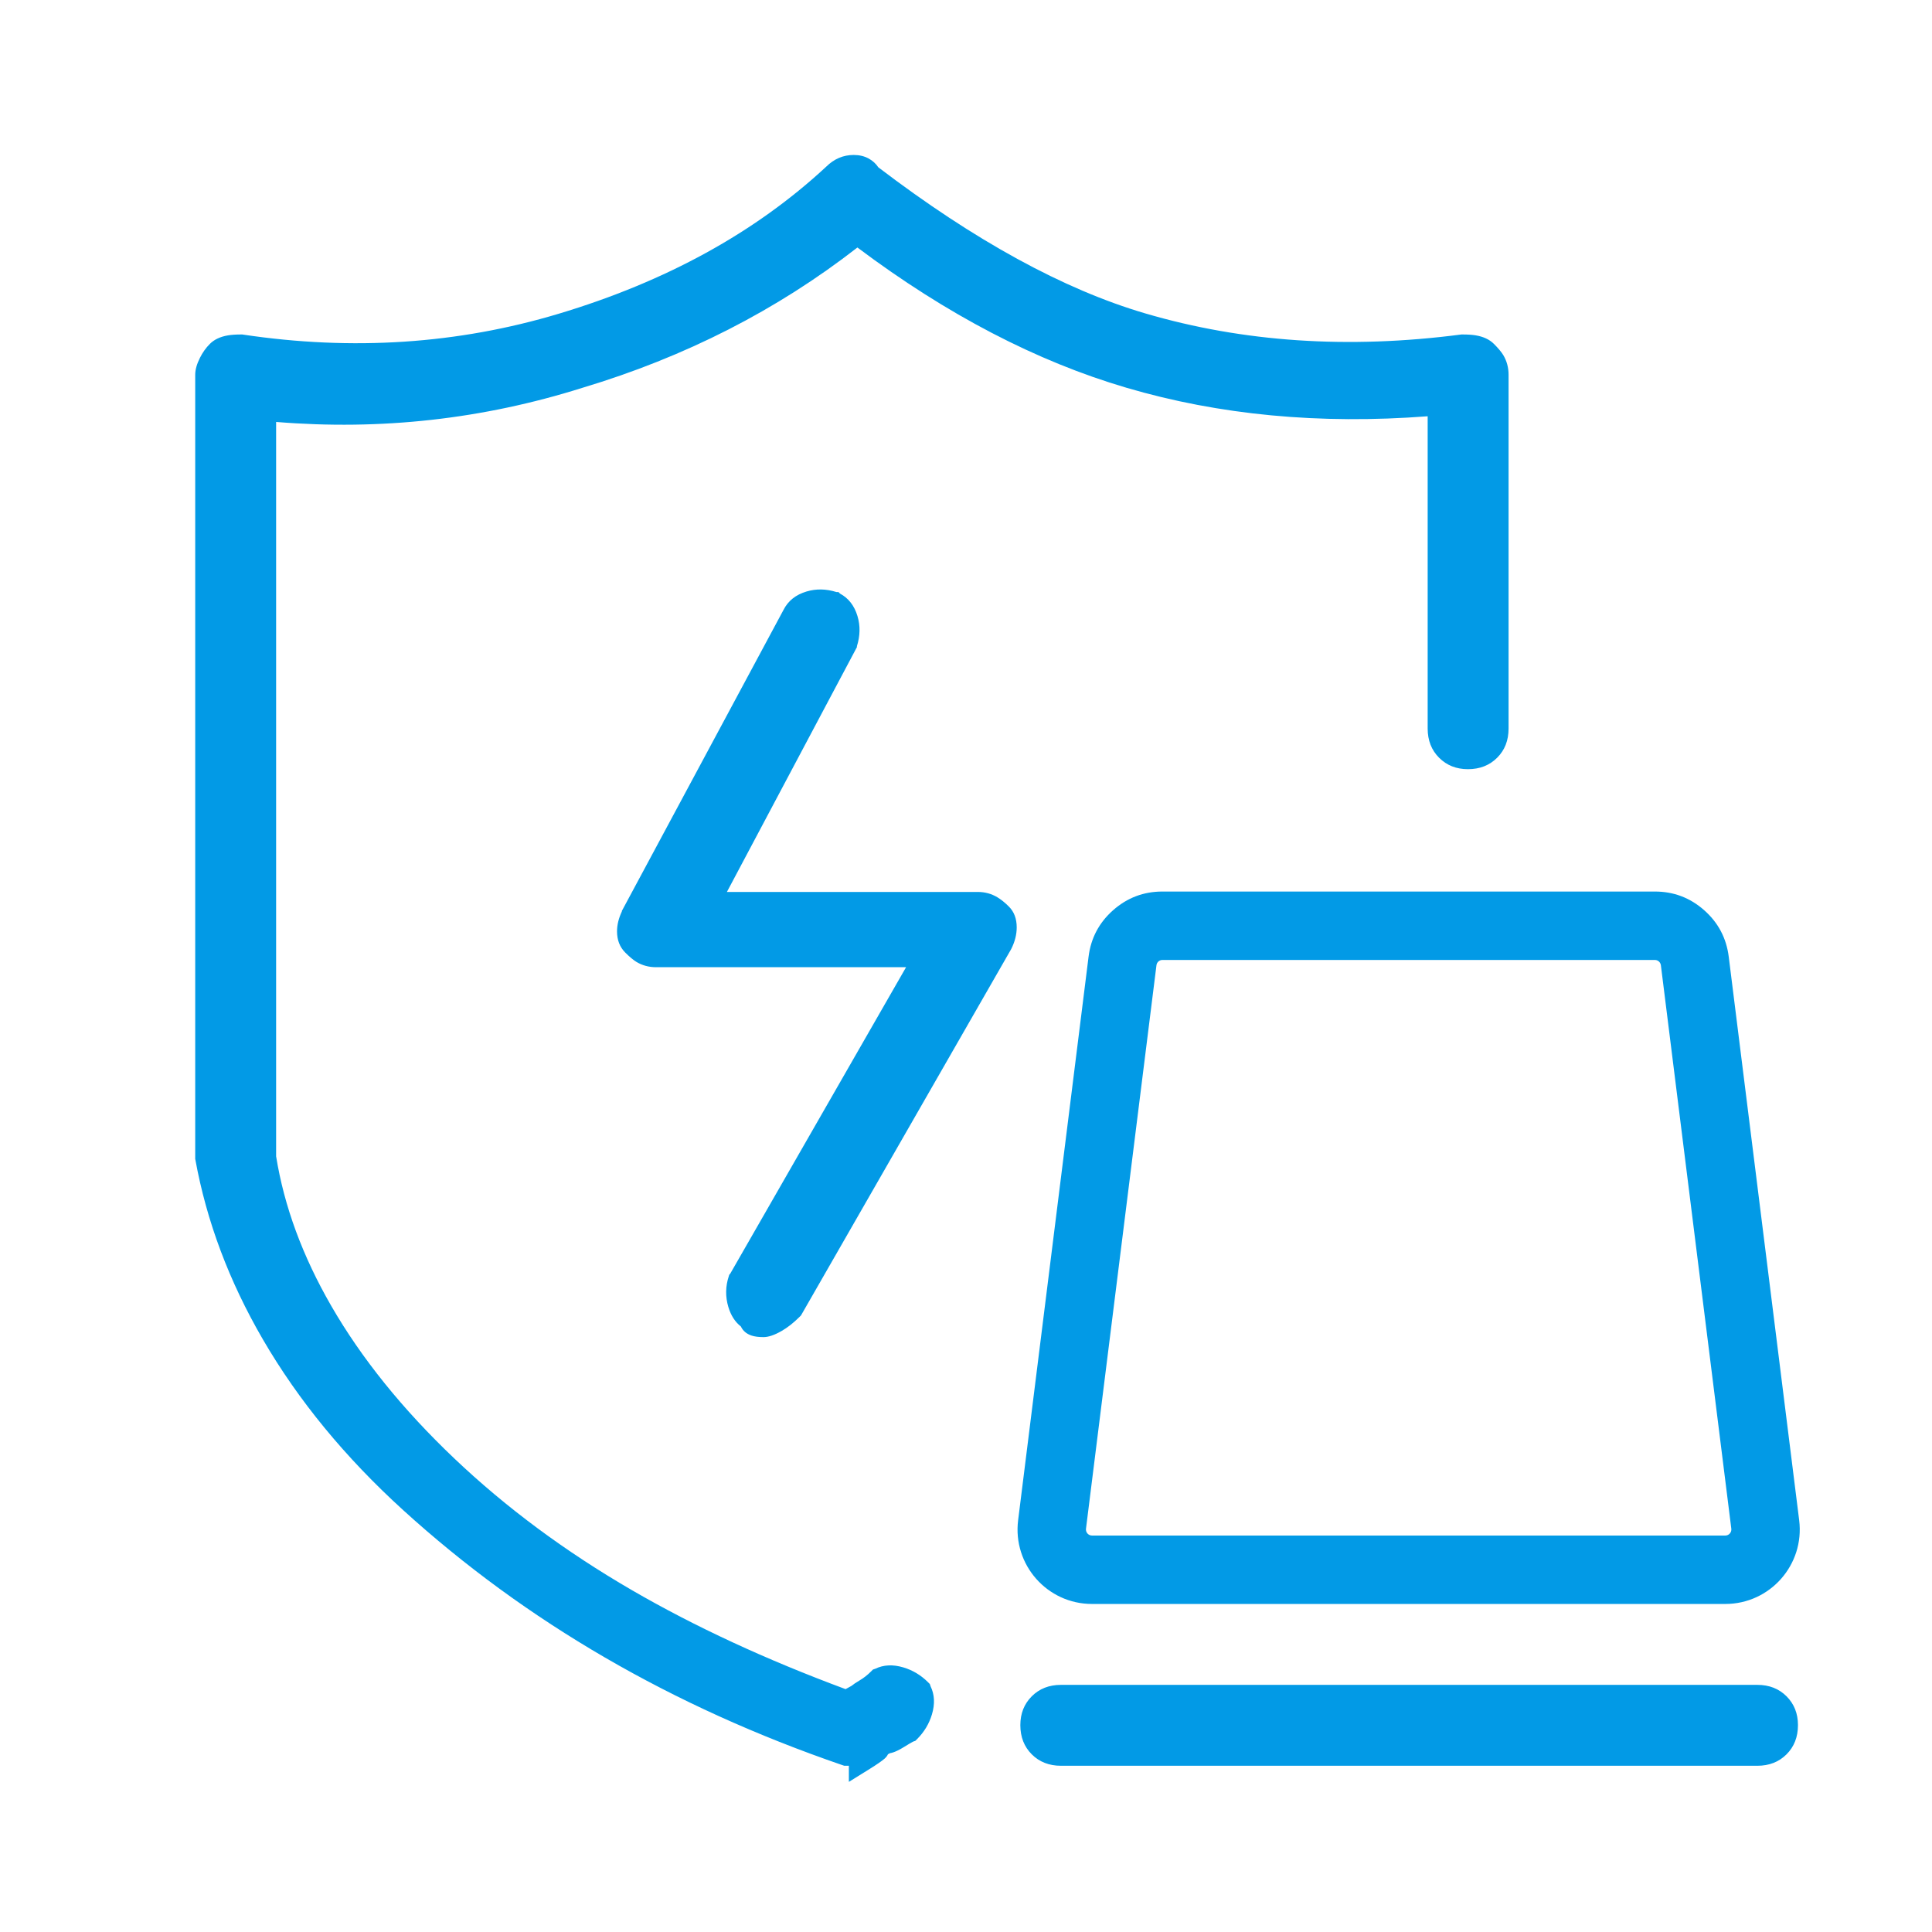 <svg xmlns="http://www.w3.org/2000/svg" xmlns:xlink="http://www.w3.org/1999/xlink" width="48" height="48" viewBox="0 0 48 48" fill="none"><path d="M20.976 43.87L21.09 43.87L21.09 44.27L21.61 43.947C21.791 43.834 21.913 43.749 21.977 43.693C22.017 43.657 22.045 43.621 22.061 43.584C22.074 43.577 22.091 43.568 22.113 43.557C22.164 43.549 22.225 43.529 22.294 43.495C22.341 43.474 22.399 43.441 22.469 43.398C22.57 43.335 22.643 43.292 22.688 43.269L22.741 43.251L22.786 43.206C22.961 43.031 23.084 42.827 23.154 42.593C23.231 42.334 23.22 42.101 23.119 41.893L23.101 41.839L23.056 41.794C22.881 41.619 22.677 41.496 22.443 41.426C22.184 41.349 21.951 41.36 21.743 41.461L21.689 41.479L21.644 41.524C21.552 41.616 21.456 41.691 21.354 41.751C21.269 41.801 21.202 41.846 21.154 41.886L21.008 41.966C19.035 41.234 17.267 40.416 15.705 39.51C14.044 38.547 12.57 37.454 11.283 36.231C10.002 35.013 8.984 33.751 8.23 32.445C7.516 31.208 7.06 29.969 6.86 28.728L6.86 10.483C9.464 10.697 12.002 10.414 14.473 9.634C17.026 8.868 19.302 7.706 21.302 6.149C23.521 7.814 25.749 8.976 27.988 9.634C30.292 10.312 32.786 10.548 35.47 10.342L35.47 18.1C35.47 18.395 35.565 18.637 35.754 18.826C35.943 19.015 36.182 19.11 36.47 19.11C36.765 19.11 37.007 19.015 37.196 18.826C37.386 18.637 37.48 18.395 37.48 18.1L37.48 9.31C37.48 9.131 37.436 8.969 37.349 8.823C37.302 8.746 37.225 8.653 37.116 8.544C37.007 8.435 36.856 8.364 36.665 8.332C36.577 8.317 36.468 8.31 36.34 8.31L36.31 8.31L36.301 8.311C33.501 8.676 30.885 8.501 28.452 7.786C26.426 7.19 24.215 5.98 21.822 4.157C21.761 4.066 21.681 3.993 21.583 3.939C21.475 3.88 21.351 3.85 21.21 3.85C20.951 3.85 20.723 3.947 20.526 4.142C18.764 5.777 16.547 6.995 13.877 7.796C11.37 8.548 8.755 8.72 6.032 8.312L6.021 8.31L5.99 8.31C5.862 8.31 5.754 8.317 5.665 8.332C5.474 8.364 5.323 8.435 5.214 8.544C5.116 8.642 5.033 8.758 4.966 8.893C4.889 9.047 4.85 9.186 4.85 9.31L4.85 28.794L4.853 28.807C5.132 30.342 5.691 31.831 6.53 33.275C7.413 34.794 8.576 36.209 10.019 37.521C13.065 40.29 16.7 42.401 20.923 43.852L20.976 43.87ZM18.673 33.182C18.547 33.14 18.458 33.065 18.407 32.956C18.262 32.843 18.159 32.682 18.096 32.473C18.019 32.215 18.023 31.958 18.108 31.703L18.119 31.669L18.14 31.648L22.511 24.03L16.3 24.03C16.121 24.03 15.959 23.986 15.813 23.899C15.735 23.852 15.642 23.774 15.534 23.666C15.398 23.53 15.33 23.355 15.33 23.14C15.33 22.98 15.37 22.815 15.45 22.645L15.45 22.632L19.467 15.151C19.58 14.928 19.77 14.776 20.037 14.696C20.277 14.624 20.526 14.629 20.784 14.71L20.832 14.71L20.87 14.748C21.081 14.861 21.226 15.047 21.304 15.307C21.376 15.547 21.371 15.796 21.29 16.054L21.29 16.077L18.06 22.16L24.29 22.16C24.469 22.16 24.631 22.204 24.777 22.291C24.871 22.348 24.968 22.425 25.066 22.524C25.195 22.653 25.26 22.825 25.26 23.04C25.26 23.217 25.215 23.396 25.124 23.577L25.122 23.581L19.9 32.682L19.866 32.716C19.716 32.866 19.566 32.984 19.415 33.07C19.24 33.17 19.092 33.22 18.97 33.22C18.847 33.22 18.748 33.207 18.673 33.182ZM28.88 22.15L41.115 22.15C41.581 22.15 41.989 22.304 42.339 22.613C42.689 22.922 42.892 23.308 42.95 23.77L44.7 37.77C44.838 38.875 43.977 39.85 42.865 39.85L27.13 39.85C26.017 39.85 25.157 38.875 25.295 37.77L27.045 23.77C27.102 23.308 27.306 22.922 27.656 22.613C28.006 22.304 28.414 22.15 28.88 22.15ZM28.88 23.85C28.842 23.85 28.809 23.863 28.781 23.887C28.753 23.913 28.736 23.944 28.732 23.981L26.981 37.981C26.97 38.071 27.04 38.15 27.13 38.15L42.865 38.15C42.955 38.15 43.025 38.071 43.014 37.981L41.264 23.981C41.259 23.944 41.242 23.913 41.214 23.887C41.186 23.863 41.153 23.85 41.115 23.85L28.88 23.85ZM26.36 43.87C26.065 43.87 25.823 43.775 25.634 43.586C25.445 43.397 25.35 43.155 25.35 42.86C25.35 42.572 25.445 42.333 25.634 42.144C25.823 41.955 26.065 41.86 26.36 41.86L43.66 41.86C43.955 41.86 44.197 41.955 44.386 42.144C44.575 42.333 44.67 42.572 44.67 42.86C44.67 43.155 44.575 43.397 44.386 43.586C44.197 43.775 43.955 43.87 43.66 43.87L26.36 43.87Z" fill-rule="evenodd" fill="#029AE6"></path></svg>
